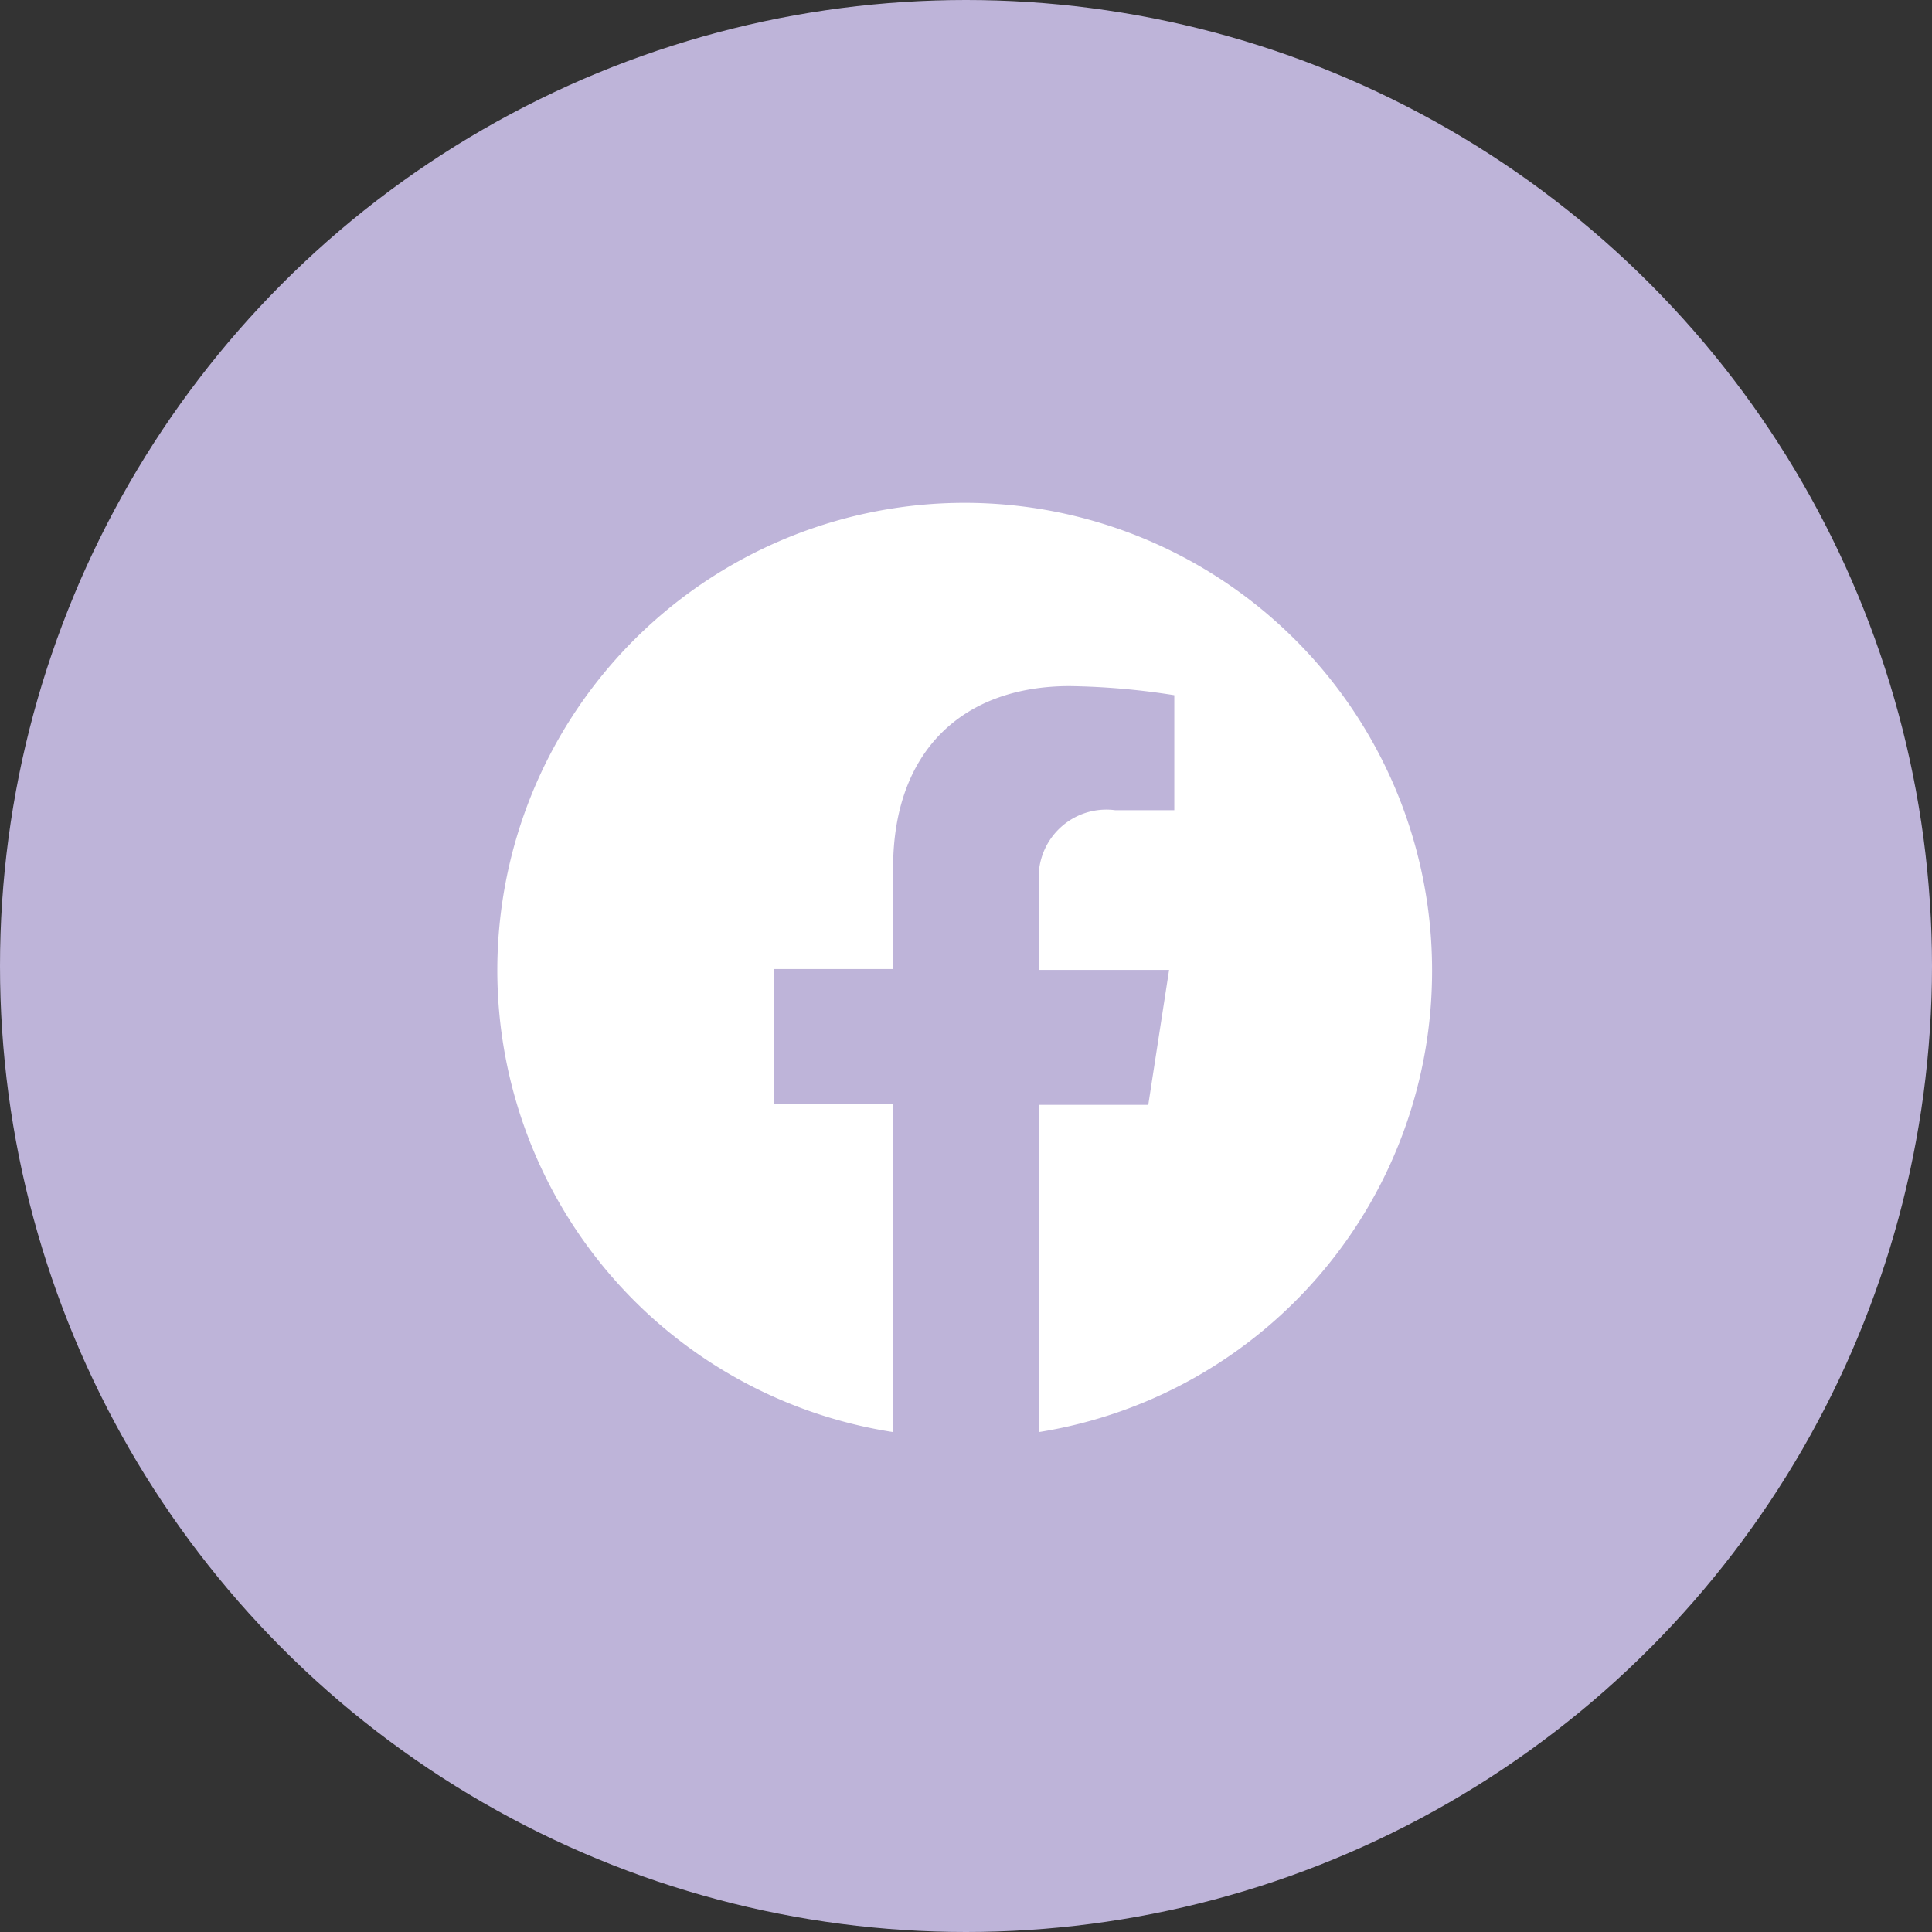 <svg xmlns="http://www.w3.org/2000/svg" viewBox="0 0 44.52 44.52"><rect x="0" y="0" width="44.52" height="44.52" fill="#333333" stroke="none"/><defs><style>.cls-1{fill:#beb4d9;}.cls-2{fill:#fff;}</style></defs><g id="Layer_2" data-name="Layer 2"><g id="Layer_1-2" data-name="Layer 1"><circle class="cls-1" cx="22.26" cy="22.26" r="22.26"/><path class="cls-2" d="M33,22.33A10.77,10.77,0,1,0,20.58,33V25.44H17.84V22.33h2.74V20c0-2.7,1.61-4.19,4.07-4.19a16.72,16.72,0,0,1,2.41.21v2.65H25.7a1.56,1.56,0,0,0-1.76,1.68v2h3l-.48,3.11H23.94V33A10.76,10.76,0,0,0,33,22.33"/></g></g></svg>